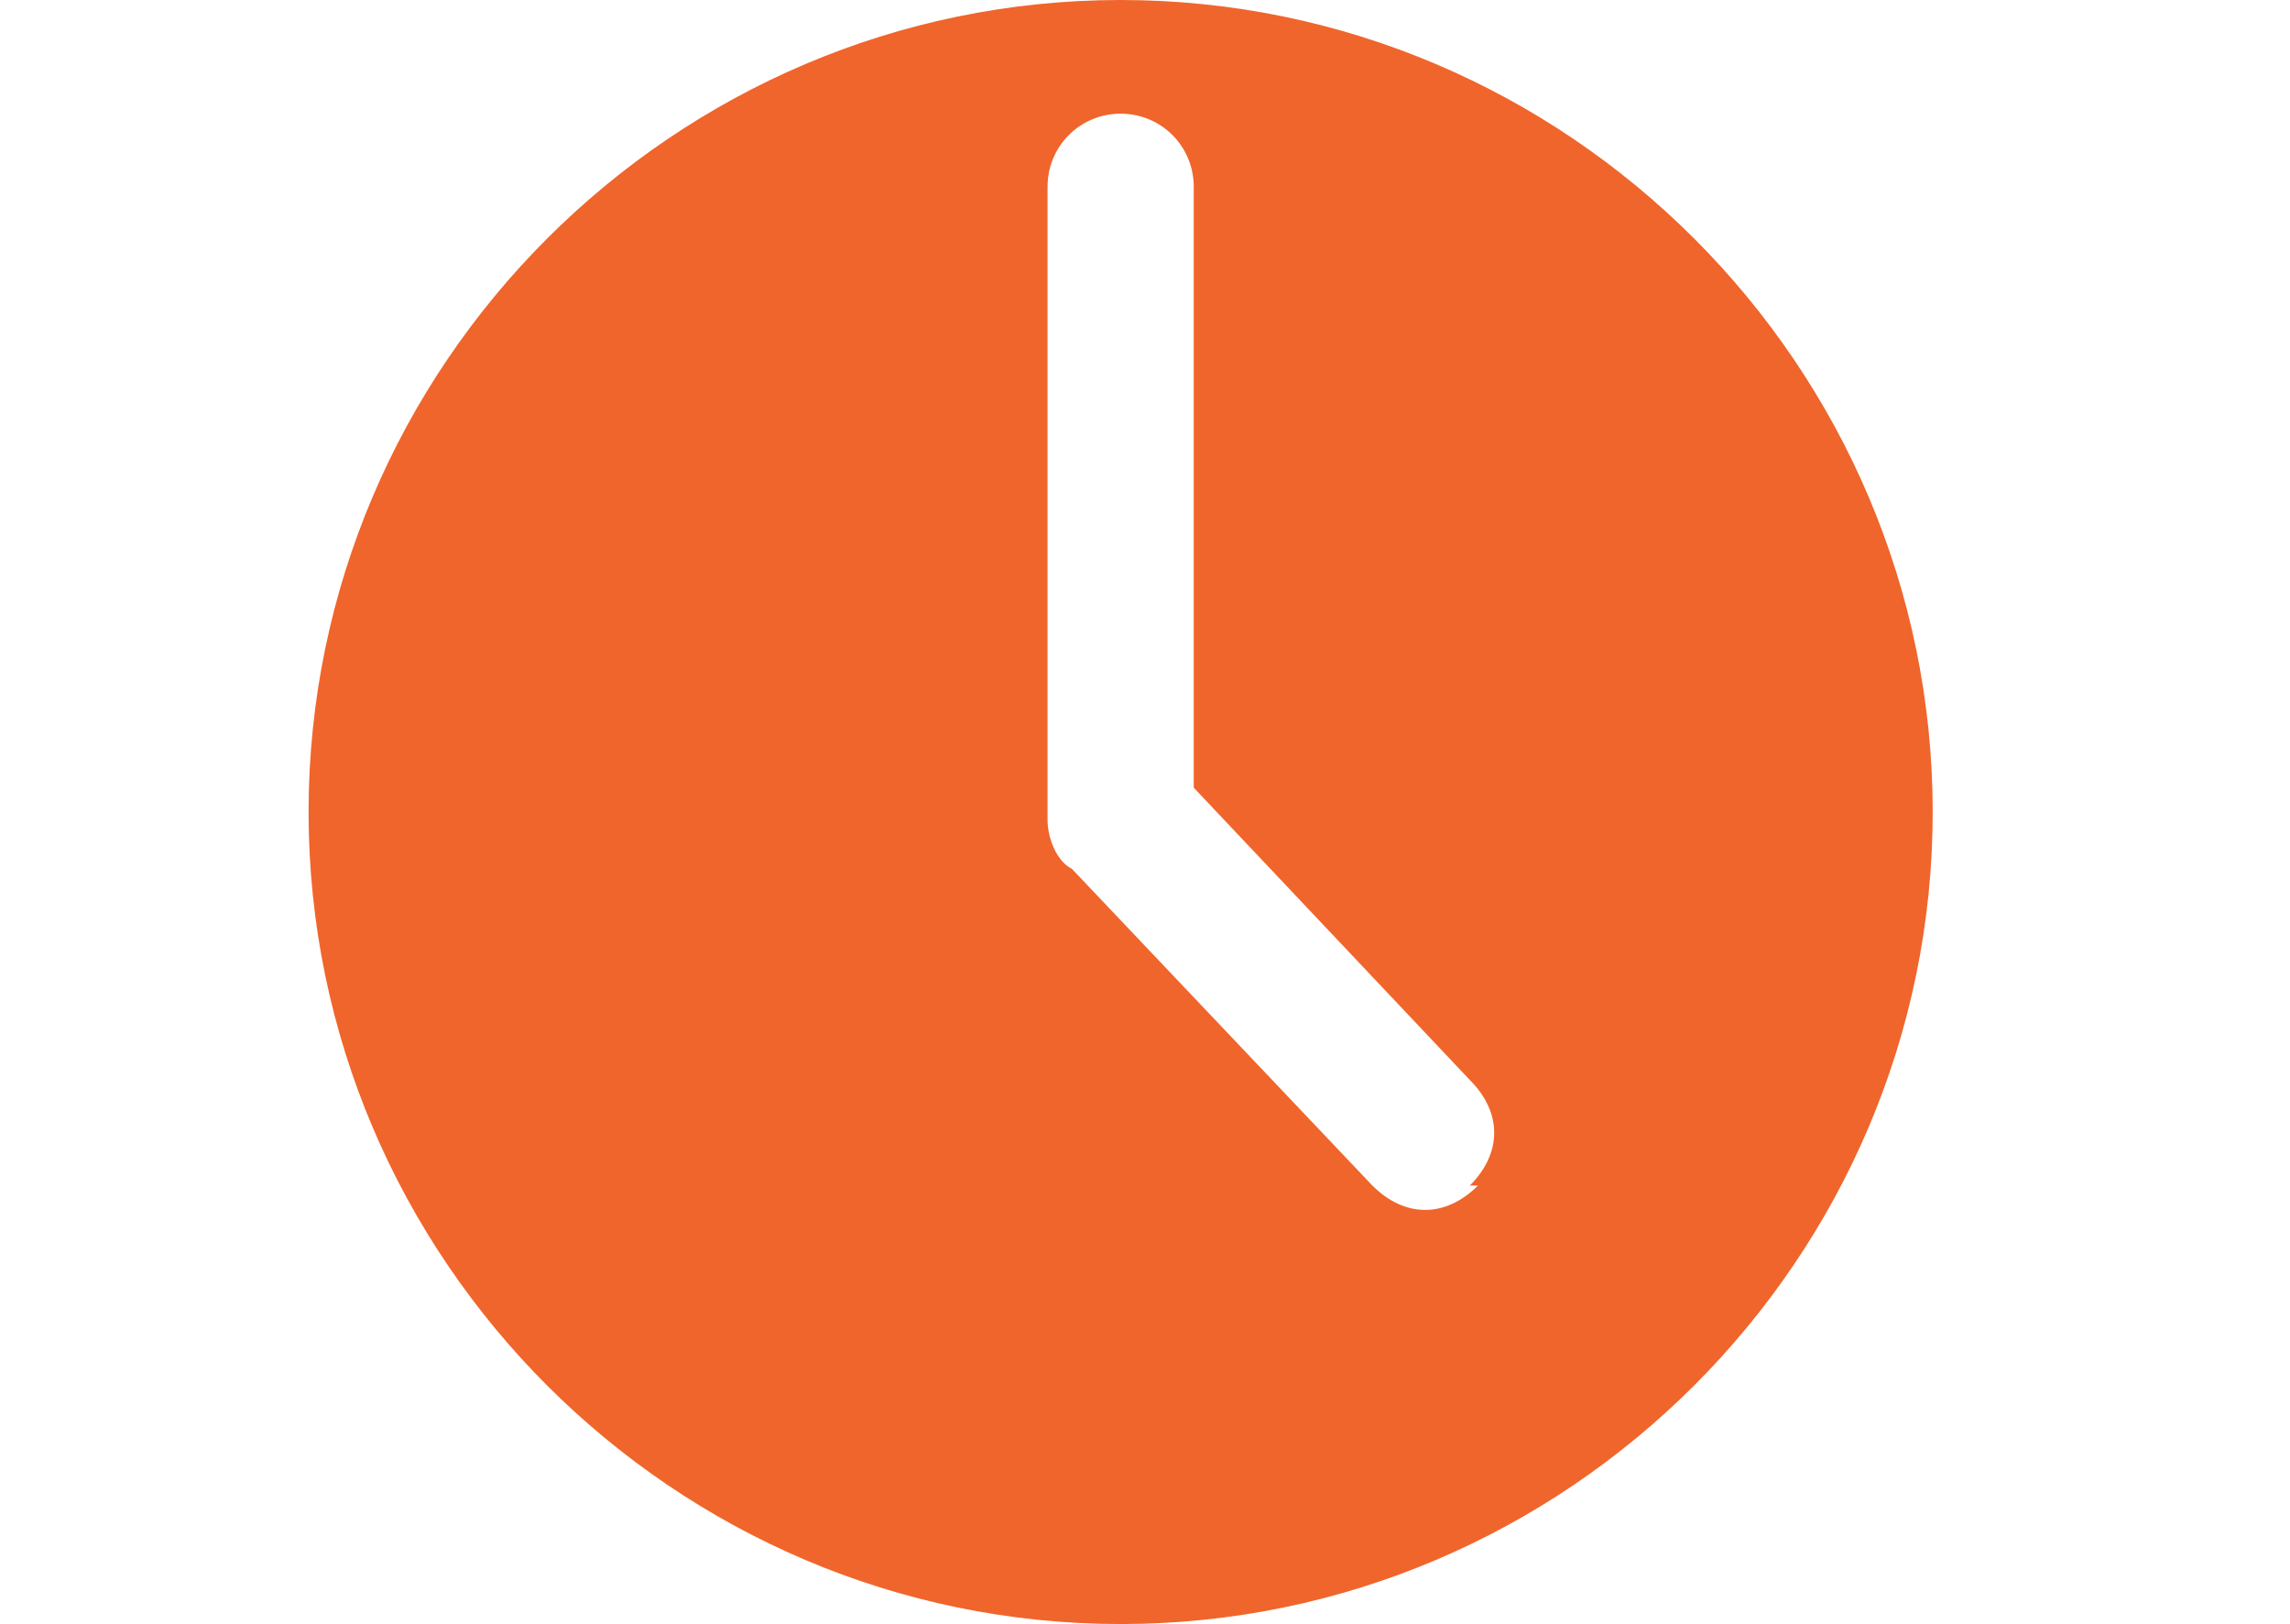 <?xml version="1.0" encoding="UTF-8"?>
<svg id="Laag_1" data-name="Laag 1" xmlns="http://www.w3.org/2000/svg" version="1.1" viewBox="0 0 28.2 20">
  <defs>
    <style>
      .cls-1 {
        fill: #f0652b;
        stroke-width: 0px;
      }
    </style>
  </defs>
  <path class="cls-1" d="M13.8,0C8.3,0,3.8,4.5,3.8,10s4.5,10,10,10,10-4.5,10-10S19.3,0,13.8,0ZM18.2,14.6c-.4.4-.9.4-1.3,0l-3.7-3.9c-.2-.1-.3-.4-.3-.6,0,0,0,0,0,0,0,0,0,0,0,0V2.3c0-.5.4-.9.9-.9s.9.4.9.9v7.4l3.4,3.6c.4.4.4.9,0,1.3Z"/>
</svg>